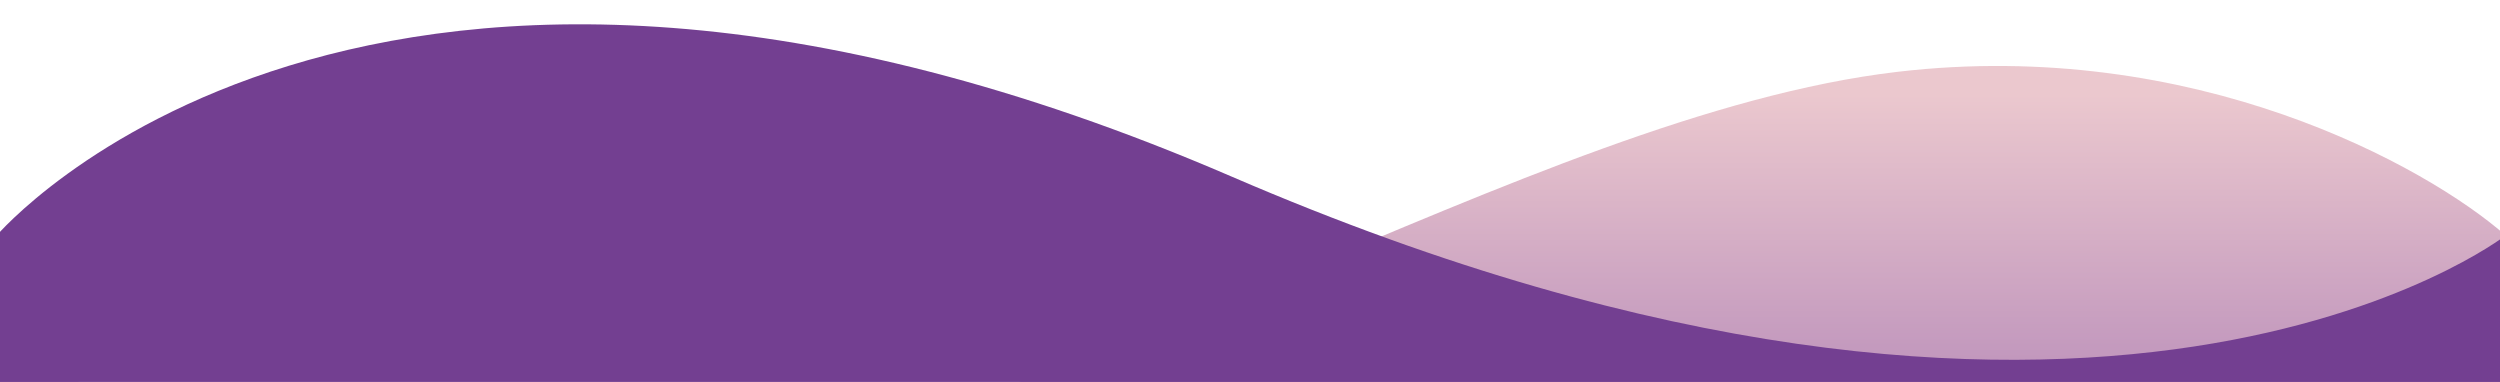 <svg xmlns="http://www.w3.org/2000/svg" width="1440" height="220" viewBox="0 0 1440 220" fill="none"><g clip-path="url(#clip0_57_179)"><path d="M1092.95 41.37C1263.94 21.311 1397.56 95.693 1443 135.392L1443 716.242C1443 716.242 1209.18 534.646 709.485 750.26C209.793 965.874 -2 716.242 -2 716.242L-2 200.859C50.476 225.932 200.223 274.127 379.408 266.327C603.39 256.576 879.207 66.442 1092.95 41.37Z" fill="url(#paint0_linear_57_179)" fill-opacity="0.8"></path><path d="M1092.95 810.63C1263.94 830.689 1397.56 756.307 1443 716.608L1443 135.758C1443 135.758 1209.18 317.354 709.485 101.74C209.793 -113.874 -2 135.758 -2 135.758L-2 651.141C50.475 626.068 200.223 577.873 379.408 585.673C603.39 595.423 879.207 785.558 1092.95 810.63Z" fill="#733F91"></path></g><defs><linearGradient id="paint0_linear_57_179" x1="720.5" y1="838" x2="720.5" y2="38" gradientUnits="userSpaceOnUse"><stop stop-color="#754092"></stop><stop offset="0.656" stop-color="#8F549E"></stop><stop offset="0.979" stop-color="#E6BAC2"></stop></linearGradient><clipPath id="clip0_57_179"><rect width="1440" height="220" fill="white"></rect></clipPath></defs></svg>